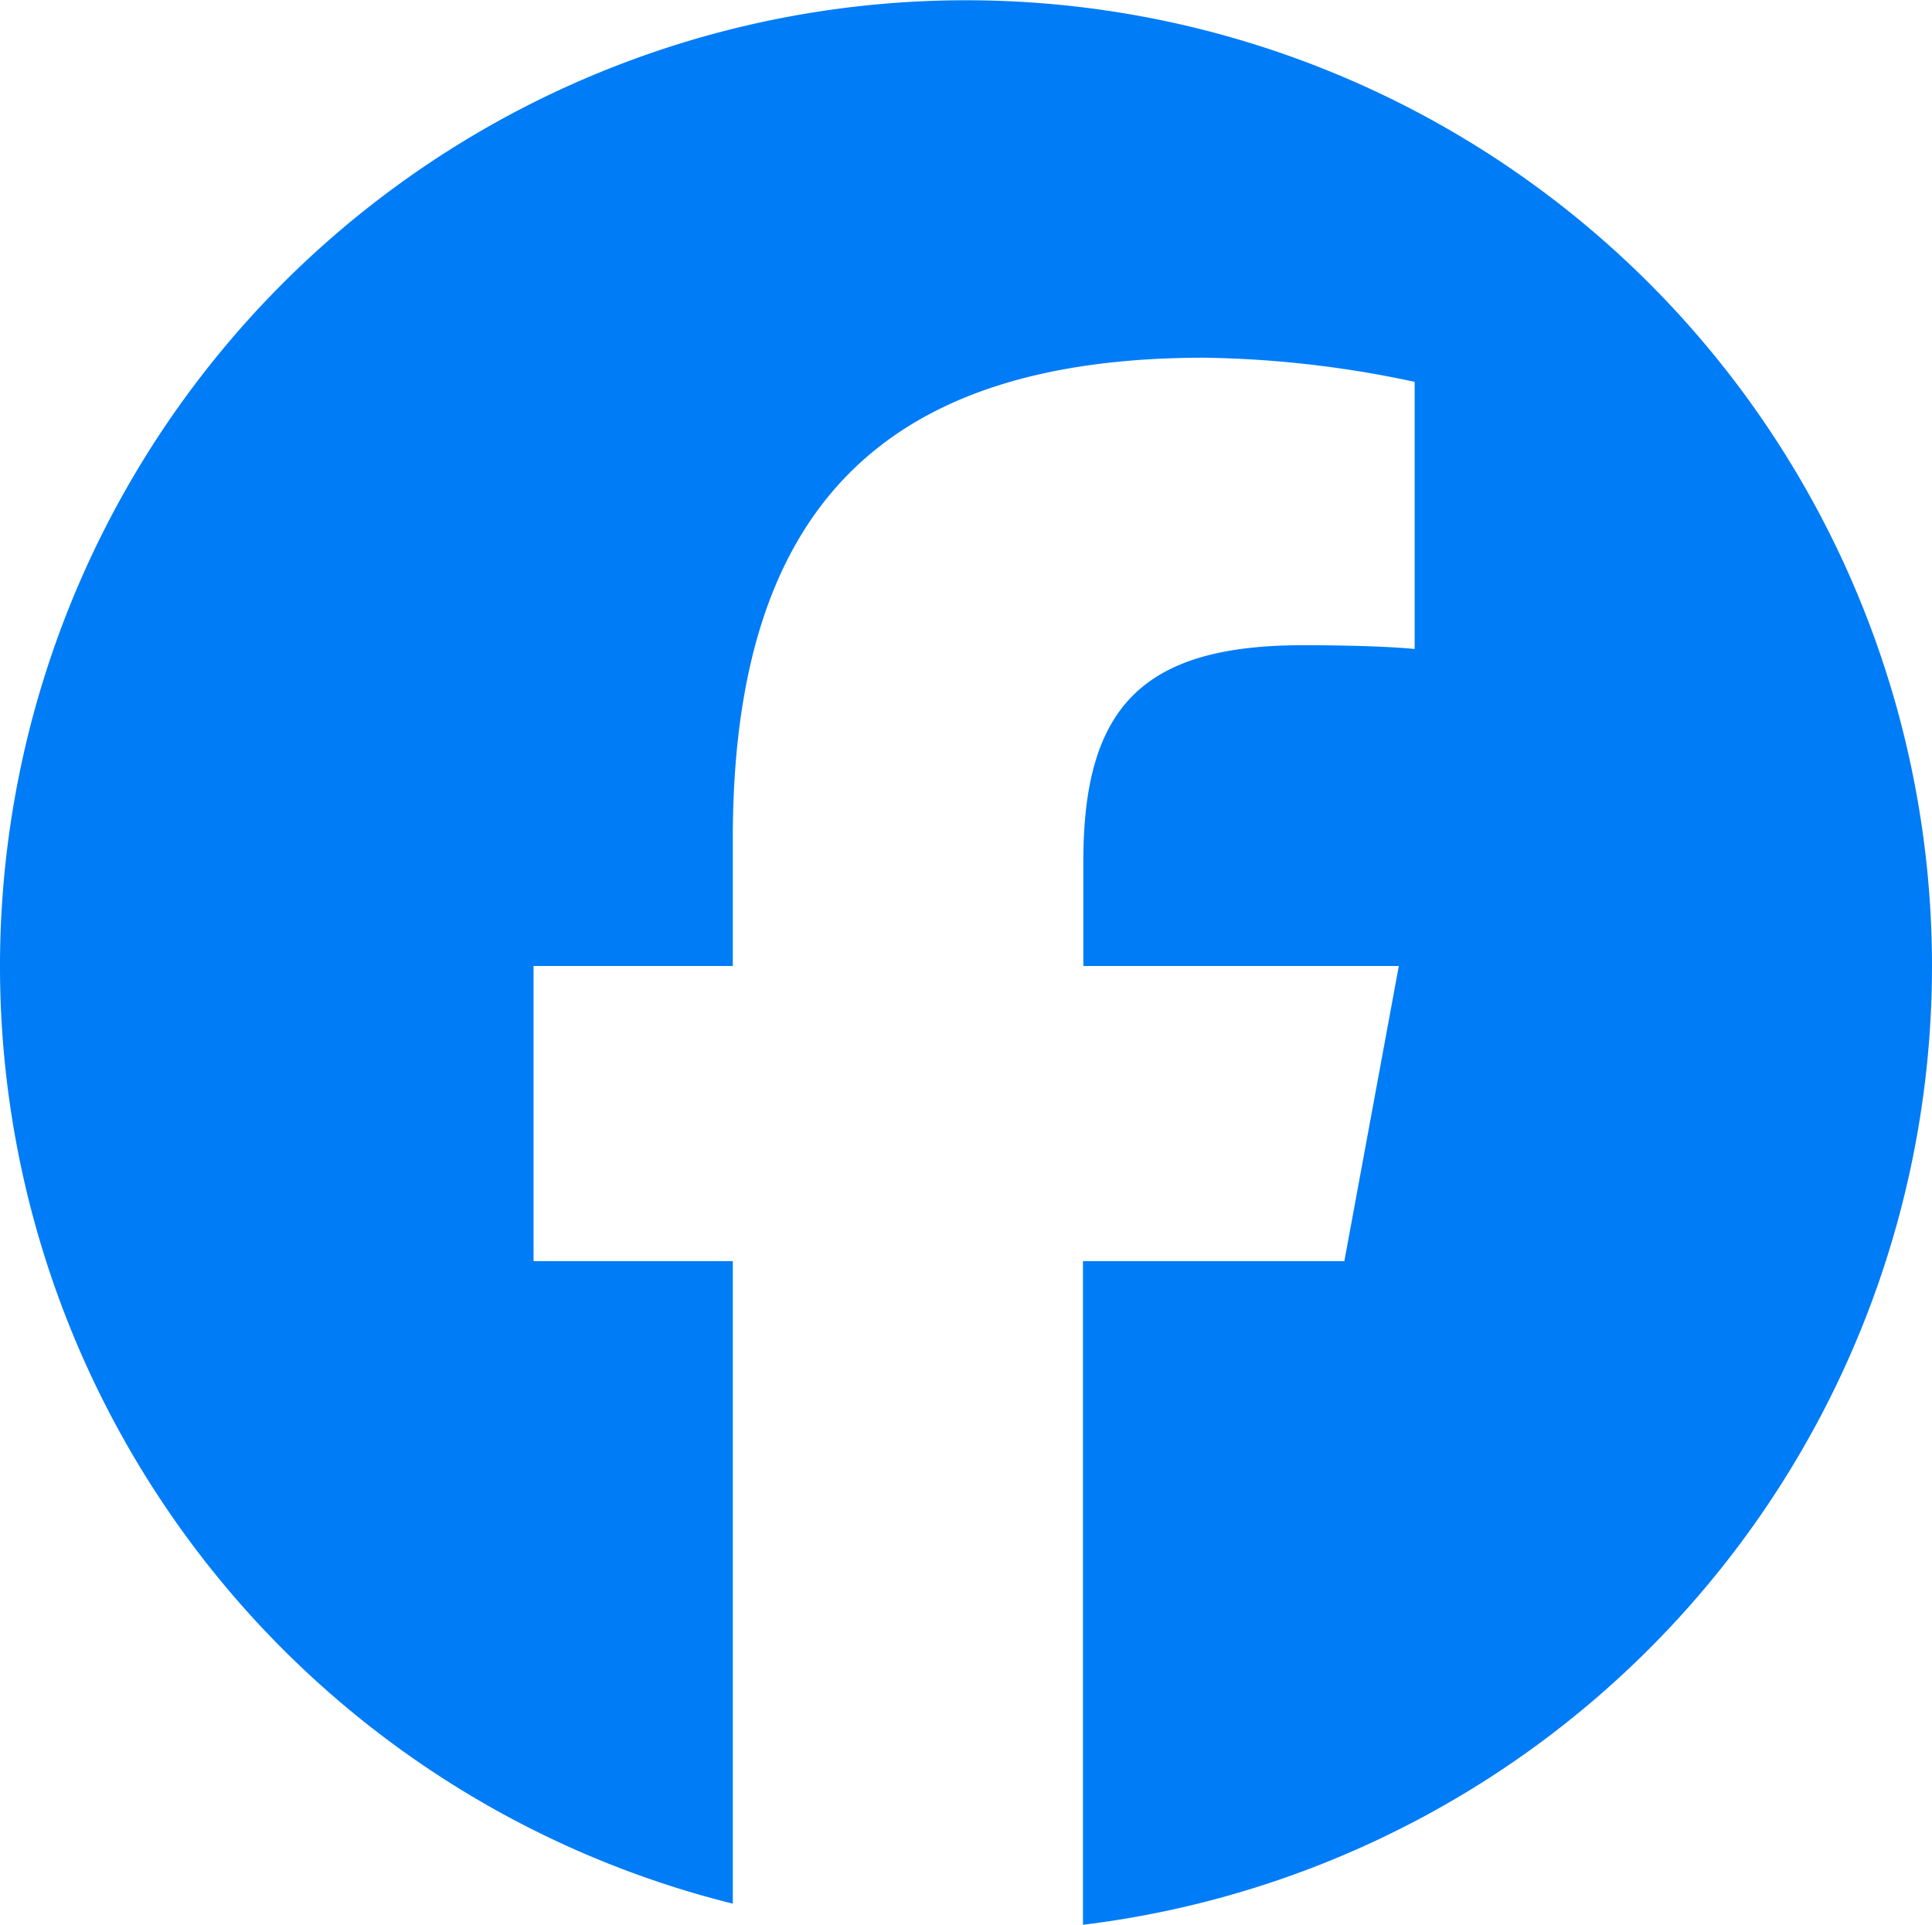 <svg xmlns="http://www.w3.org/2000/svg" width="72" height="71.733" viewBox="0 0 72 71.733">
  <path id="ic_facebook" d="M72,36A36,36,0,1,0,27.309,70.945V47H19.884V36h7.425V31.261c0-12.248,5.541-17.93,17.578-17.93a39.624,39.624,0,0,1,7.833.9v9.956c-.844-.084-2.32-.141-4.163-.141-5.906,0-8.184,2.236-8.184,8.044V36H52.13L50.1,47H40.359V71.733A36,36,0,0,0,72,36Z" fill="#007cf7"/>
</svg>
